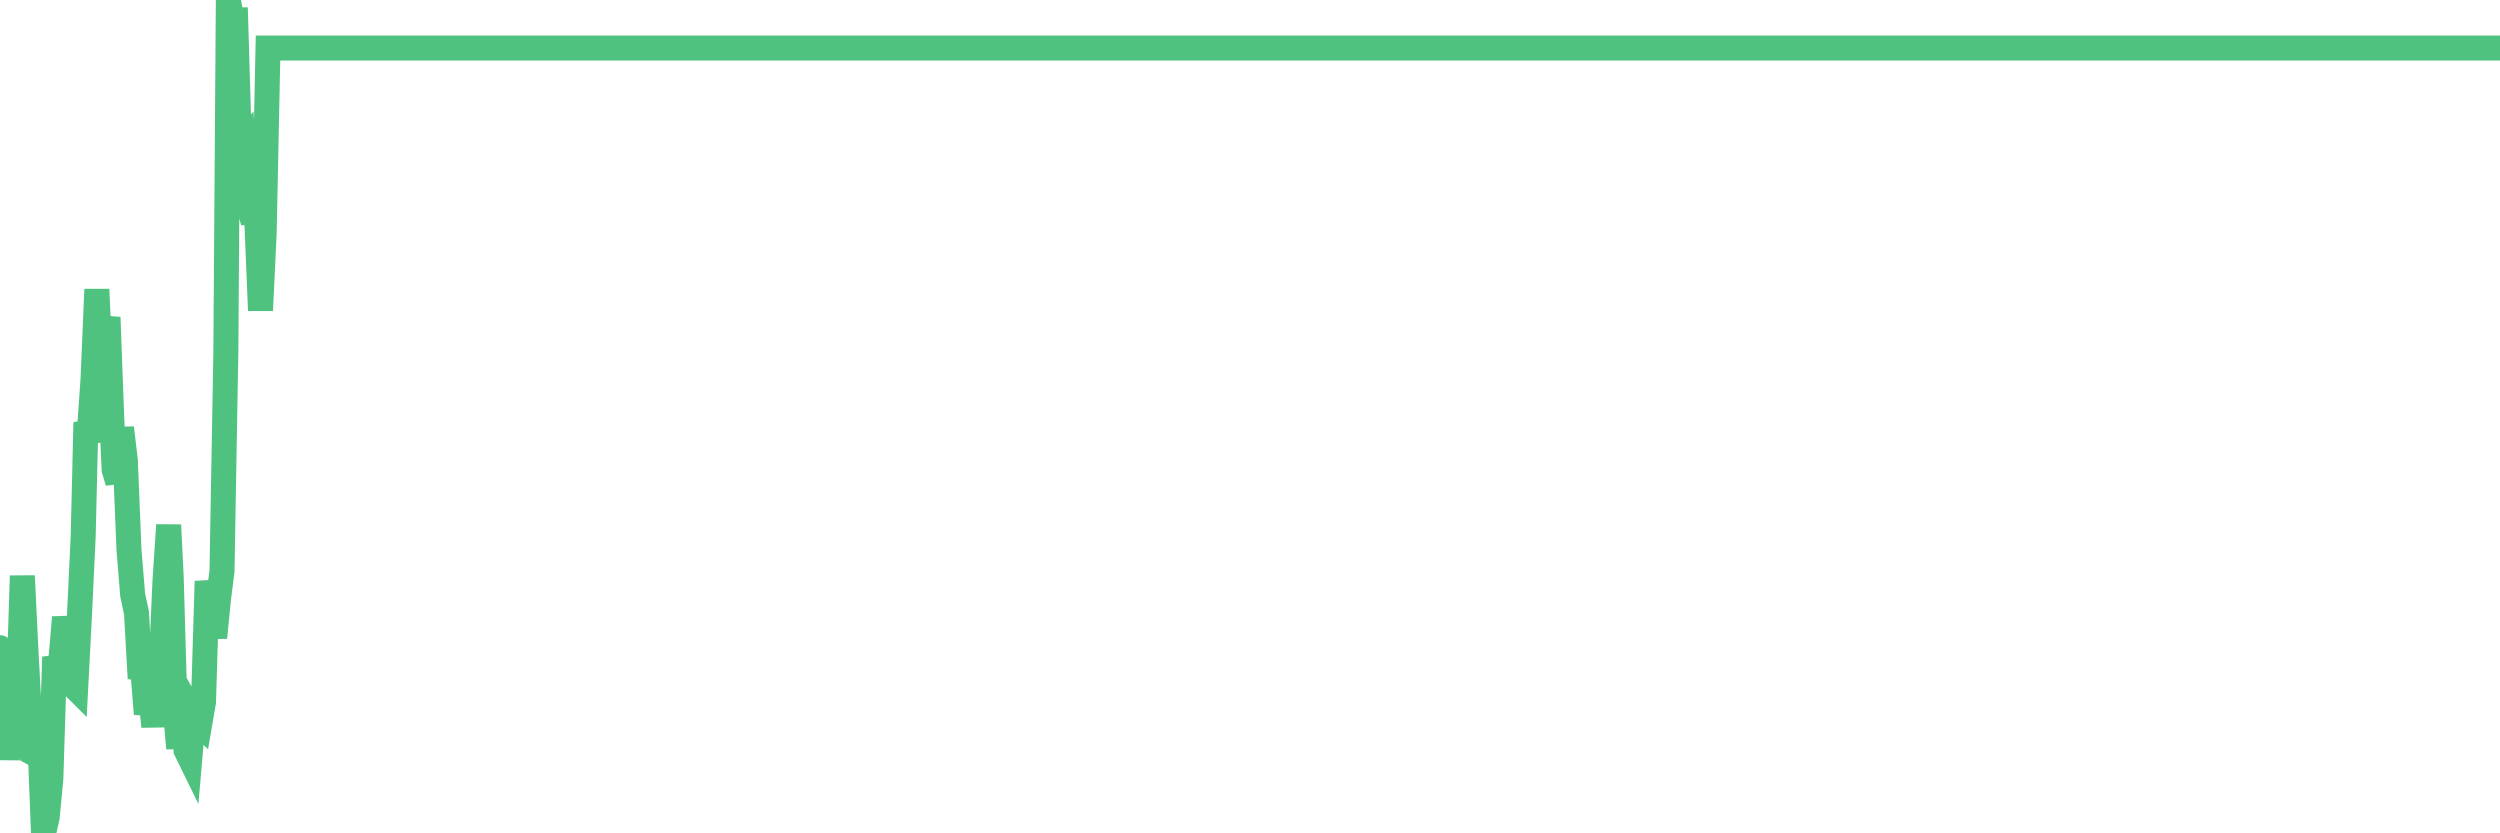<?xml version="1.0"?><svg width="150px" height="50px" xmlns="http://www.w3.org/2000/svg" xmlns:xlink="http://www.w3.org/1999/xlink"> <polyline fill="none" stroke="#4fc280" stroke-width="1.5px" stroke-linecap="round" stroke-miterlimit="5" points="0.00,38.86 0.22,39.70 0.45,45.58 0.67,41.86 0.89,39.44 1.12,41.45 1.34,34.55 1.56,39.11 1.71,41.86 1.94,45.17 2.16,45.29 2.38,44.07 2.61,50.00 2.83,49.05 3.05,46.73 3.28,39.42 3.42,39.89 3.65,39.63 3.87,37.04 4.09,38.49 4.32,41.08 4.54,41.30 4.76,37.06 4.99,32.22 5.14,25.96 5.36,25.92 5.58,22.79 5.81,17.36 6.03,22.22 6.25,20.24 6.48,19.04 6.70,24.97 6.85,28.19 7.07,28.93 7.29,25.67 7.52,27.62 7.74,33.01 7.96,35.70 8.19,36.78 8.41,40.71 8.56,40.10 8.78,42.84 9.01,41.50 9.23,43.59 9.45,40.63 9.68,39.72 9.90,34.83 10.12,31.50 10.27,34.56 10.49,42.20 10.72,44.90 10.94,41.50 11.16,45.01 11.39,45.48 11.61,42.93 11.83,43.32 11.98,43.46 12.21,42.12 12.43,34.87 12.65,36.51 12.88,38.26 13.10,36.02 13.32,34.26 13.55,21.18 13.70,0.00 13.92,1.19 14.14,1.19 14.37,8.96 14.59,8.68 14.81,11.91 15.04,12.76 15.26,12.76 15.41,13.29 15.63,18.63 15.85,13.99 16.08,2.88 16.30,2.88 16.52,2.88 16.75,2.88 16.90,2.88 17.12,2.88 17.34,2.88 17.57,2.88 17.79,2.88 18.01,2.88 18.24,2.88 18.46,2.88 18.61,2.88 18.83,2.88 19.05,2.88 19.28,2.88 19.50,2.88 19.72,2.88 19.95,2.88 20.17,2.88 20.32,2.88 20.54,2.88 20.77,2.88 20.99,2.88 21.21,2.88 21.44,2.88 21.66,2.88 21.88,2.88 22.03,2.88 22.26,2.88 22.48,2.88 22.70,2.88 22.93,2.88 23.15,2.88 23.37,2.88 23.60,2.88 23.74,2.88 23.97,2.88 24.19,2.88 24.41,2.88 24.64,2.88 24.86,2.88 25.08,2.88 25.31,2.88 25.46,2.88 25.68,2.88 25.90,2.88 26.13,2.88 26.35,2.88 26.57,2.88 26.80,2.88 27.02,2.88 27.17,2.88 27.39,2.88 27.61,2.88 27.84,2.88 28.06,2.88 28.28,2.88 28.51,2.88 28.73,2.88 28.88,2.88 29.10,2.88 29.33,2.88 29.55,2.88 29.77,2.88 30.00,2.88 30.22,2.88 30.44,2.88 30.59,2.88 30.82,2.88 31.04,2.88 31.26,2.88 31.48,2.88 31.71,2.88 31.93,2.88 32.08,2.88 32.30,2.88 32.53,2.88 32.75,2.88 32.97,2.88 33.20,2.88 33.42,2.88 33.64,2.88 33.79,2.88 34.02,2.88 34.24,2.88 34.46,2.88 34.69,2.88 34.91,2.88 35.13,2.88 35.36,2.88 35.50,2.88 35.73,2.88 35.95,2.88 36.17,2.88 36.40,2.88 36.62,2.88 36.84,2.88 37.07,2.88 37.22,2.88 37.44,2.88 37.66,2.88 37.89,2.88 38.11,2.88 38.33,2.88 38.56,2.88 38.78,2.88 38.93,2.88 39.15,2.88 39.37,2.88 39.60,2.88 39.82,2.88 40.04,2.88 40.27,2.88 40.49,2.88 40.64,2.88 40.86,2.88 41.09,2.88 41.31,2.88 41.53,2.88 41.76,2.88 41.98,2.88 42.20,2.88 42.35,2.88 42.58,2.88 42.80,2.88 43.02,2.88 43.25,2.88 43.47,2.88 43.69,2.88 43.92,2.88 44.06,2.88 44.29,2.88 44.51,2.88 44.73,2.88 44.96,2.88 45.18,2.88 45.40,2.88 45.63,2.88 45.78,2.88 46.00,2.88 46.22,2.88 46.45,2.88 46.67,2.88 46.89,2.88 47.12,2.88 47.34,2.88 47.49,2.88 47.71,2.88 47.93,2.88 48.16,2.88 48.38,2.88 48.60,2.88 48.83,2.88 48.98,2.88 49.20,2.88 49.42,2.88 49.65,2.88 49.87,2.88 50.09,2.88 50.32,2.88 50.54,2.88 50.69,2.88 50.91,2.88 51.14,2.88 51.36,2.88 51.58,2.88 51.80,2.88 52.03,2.88 52.25,2.88 52.40,2.88 52.62,2.88 52.85,2.88 53.07,2.88 53.29,2.88 53.52,2.88 53.74,2.88 53.96,2.88 54.11,2.88 54.34,2.88 54.56,2.88 54.78,2.88 55.01,2.88 55.23,2.88 55.45,2.88 55.68,2.88 55.82,2.88 56.05,2.88 56.27,2.88 56.49,2.88 56.72,2.88 56.94,2.88 57.16,2.88 57.39,2.88 57.54,2.88 57.76,2.88 57.98,2.88 58.21,2.88 58.43,2.88 58.65,2.88 58.88,2.88 59.10,2.88 59.25,2.88 59.47,2.88 59.69,2.88 59.92,2.88 60.14,2.88 60.36,2.88 60.59,2.88 60.81,2.88 60.96,2.88 61.18,2.88 61.41,2.88 61.63,2.88 61.85,2.88 62.08,2.88 62.30,2.88 62.52,2.88 62.67,2.88 62.90,2.88 63.12,2.88 63.34,2.88 63.57,2.88 63.79,2.88 64.01,2.88 64.16,2.88 64.38,2.88 64.61,2.88 64.83,2.88 65.05,2.88 65.28,2.88 65.50,2.88 65.72,2.88 65.87,2.88 66.10,2.88 66.32,2.88 66.54,2.88 66.77,2.88 66.99,2.88 67.21,2.88 67.44,2.88 67.58,2.88 67.81,2.88 68.03,2.88 68.25,2.88 68.48,2.88 68.70,2.88 68.92,2.88 69.15,2.88 69.30,2.88 69.52,2.88 69.74,2.88 69.97,2.88 70.19,2.88 70.41,2.88 70.64,2.88 70.86,2.88 71.01,2.88 71.23,2.88 71.46,2.88 71.68,2.88 71.90,2.88 72.13,2.88 72.35,2.88 72.57,2.88 72.72,2.88 72.94,2.88 73.17,2.88 73.39,2.88 73.61,2.88 73.84,2.88 74.06,2.88 74.28,2.88 74.43,2.88 74.66,2.88 74.88,2.88 75.10,2.88 75.33,2.88 75.55,2.88 75.77,2.88 76.00,2.88 76.14,2.88 76.37,2.88 76.59,2.88 76.81,2.88 77.04,2.88 77.26,2.88 77.48,2.88 77.71,2.88 77.86,2.88 78.08,2.88 78.30,2.88 78.53,2.88 78.75,2.88 78.97,2.88 79.20,2.88 79.42,2.88 79.57,2.88 79.79,2.88 80.01,2.88 80.24,2.88 80.46,2.88 80.68,2.88 80.91,2.88 81.06,2.88 81.28,2.88 81.50,2.88 81.73,2.88 81.95,2.88 82.17,2.88 82.40,2.88 82.62,2.88 82.77,2.88 82.99,2.88 83.22,2.88 83.44,2.88 83.66,2.88 83.89,2.88 84.11,2.88 84.33,2.88 84.48,2.88 84.70,2.88 84.93,2.88 85.15,2.88 85.37,2.88 85.60,2.88 85.82,2.88 86.04,2.88 86.19,2.88 86.42,2.88 86.64,2.88 86.86,2.88 87.09,2.88 87.31,2.88 87.53,2.88 87.76,2.88 87.90,2.88 88.13,2.88 88.35,2.88 88.57,2.88 88.80,2.88 89.02,2.88 89.24,2.88 89.47,2.88 89.62,2.88 89.84,2.88 90.06,2.88 90.29,2.88 90.51,2.88 90.73,2.88 90.96,2.88 91.18,2.88 91.33,2.88 91.55,2.88 91.78,2.88 92.00,2.88 92.22,2.88 92.45,2.88 92.67,2.88 92.89,2.88 93.04,2.88 93.26,2.88 93.49,2.88 93.71,2.88 93.93,2.88 94.16,2.88 94.38,2.88 94.60,2.88 94.75,2.88 94.98,2.88 95.20,2.88 95.42,2.88 95.65,2.88 95.87,2.88 96.09,2.88 96.24,2.88 96.46,2.88 96.69,2.88 96.91,2.88 97.13,2.88 97.36,2.88 97.58,2.88 97.80,2.88 97.95,2.88 98.18,2.88 98.40,2.88 98.62,2.88 98.85,2.88 99.07,2.88 99.29,2.88 99.52,2.88 99.67,2.88 99.89,2.88 100.11,2.88 100.33,2.88 100.56,2.88 100.78,2.88 101.00,2.88 101.23,2.88 101.38,2.88 101.60,2.88 101.82,2.88 102.05,2.88 102.27,2.88 102.49,2.88 102.72,2.88 102.94,2.88 103.09,2.88 103.31,2.88 103.54,2.88 103.76,2.88 103.98,2.88 104.21,2.88 104.43,2.88 104.65,2.88 104.80,2.88 105.02,2.88 105.25,2.88 105.47,2.88 105.69,2.88 105.92,2.88 106.14,2.88 106.36,2.88 106.51,2.88 106.74,2.88 106.96,2.88 107.18,2.88 107.41,2.88 107.63,2.88 107.85,2.88 108.08,2.88 108.22,2.88 108.45,2.88 108.67,2.88 108.89,2.88 109.12,2.88 109.34,2.88 109.56,2.88 109.79,2.88 109.94,2.88 110.16,2.88 110.38,2.88 110.61,2.88 110.83,2.88 111.05,2.88 111.28,2.88 111.50,2.88 111.65,2.88 111.87,2.88 112.10,2.88 112.32,2.88 112.54,2.88 112.77,2.88 112.99,2.88 113.14,2.88 113.36,2.88 113.58,2.88 113.81,2.88 114.03,2.88 114.25,2.88 114.48,2.88 114.70,2.88 114.85,2.88 115.07,2.88 115.30,2.88 115.52,2.88 115.74,2.88 115.97,2.88 116.19,2.88 116.41,2.88 116.56,2.88 116.78,2.88 117.01,2.88 117.23,2.88 117.45,2.88 117.68,2.88 117.90,2.88 118.12,2.88 118.27,2.88 118.50,2.88 118.72,2.88 118.94,2.88 119.17,2.88 119.39,2.88 119.61,2.88 119.84,2.88 119.99,2.88 120.21,2.88 120.43,2.88 120.66,2.88 120.88,2.88 121.10,2.88 121.32,2.88 121.55,2.88 121.70,2.88 121.92,2.88 122.14,2.88 122.37,2.88 122.59,2.88 122.81,2.88 123.04,2.88 123.26,2.88 123.41,2.88 123.63,2.88 123.86,2.88 124.08,2.88 124.30,2.88 124.53,2.88 124.75,2.88 124.97,2.88 125.12,2.88 125.34,2.88 125.57,2.88 125.79,2.88 126.01,2.88 126.24,2.88 126.46,2.88 126.68,2.88 126.83,2.88 127.06,2.88 127.28,2.88 127.50,2.88 127.73,2.88 127.95,2.88 128.17,2.88 128.32,2.88 128.54,2.88 128.77,2.88 128.99,2.88 129.21,2.88 129.44,2.88 129.66,2.88 129.88,2.88 130.03,2.88 130.26,2.88 130.48,2.88 130.70,2.88 130.93,2.88 131.15,2.88 131.37,2.88 131.60,2.88 131.75,2.88 131.97,2.88 132.19,2.88 132.42,2.88 132.64,2.88 132.86,2.88 133.09,2.88 133.31,2.88 133.46,2.88 133.68,2.88 133.90,2.88 134.13,2.88 134.35,2.88 134.57,2.88 134.80,2.88 135.02,2.88 135.17,2.88 135.39,2.88 135.62,2.88 135.84,2.88 136.06,2.88 136.29,2.88 136.51,2.88 136.73,2.88 136.88,2.88 137.10,2.88 137.33,2.88 137.55,2.88 137.77,2.88 138.00,2.88 138.22,2.88 138.44,2.88 138.59,2.88 138.82,2.88 139.04,2.88 139.26,2.88 139.49,2.88 139.71,2.88 139.93,2.88 140.16,2.88 140.31,2.88 140.53,2.88 140.75,2.88 140.98,2.88 141.20,2.88 141.42,2.88 141.64,2.88 141.87,2.88 142.02,2.88 142.24,2.88 142.46,2.88 142.69,2.88 142.91,2.88 143.13,2.88 143.36,2.88 143.58,2.88 143.73,2.88 143.95,2.88 144.18,2.88 144.40,2.88 144.62,2.88 144.85,2.88 145.07,2.88 145.22,2.88 145.44,2.88 145.66,2.88 145.89,2.88 146.11,2.88 146.33,2.88 146.56,2.88 146.78,2.88 146.93,2.88 147.15,2.88 147.38,2.88 147.60,2.88 147.82,2.88 148.05,2.88 148.27,2.88 148.49,2.88 148.64,2.88 148.86,2.88 149.09,2.88 149.31,2.88 149.53,2.88 149.76,2.88 150.00,2.88 "/></svg>